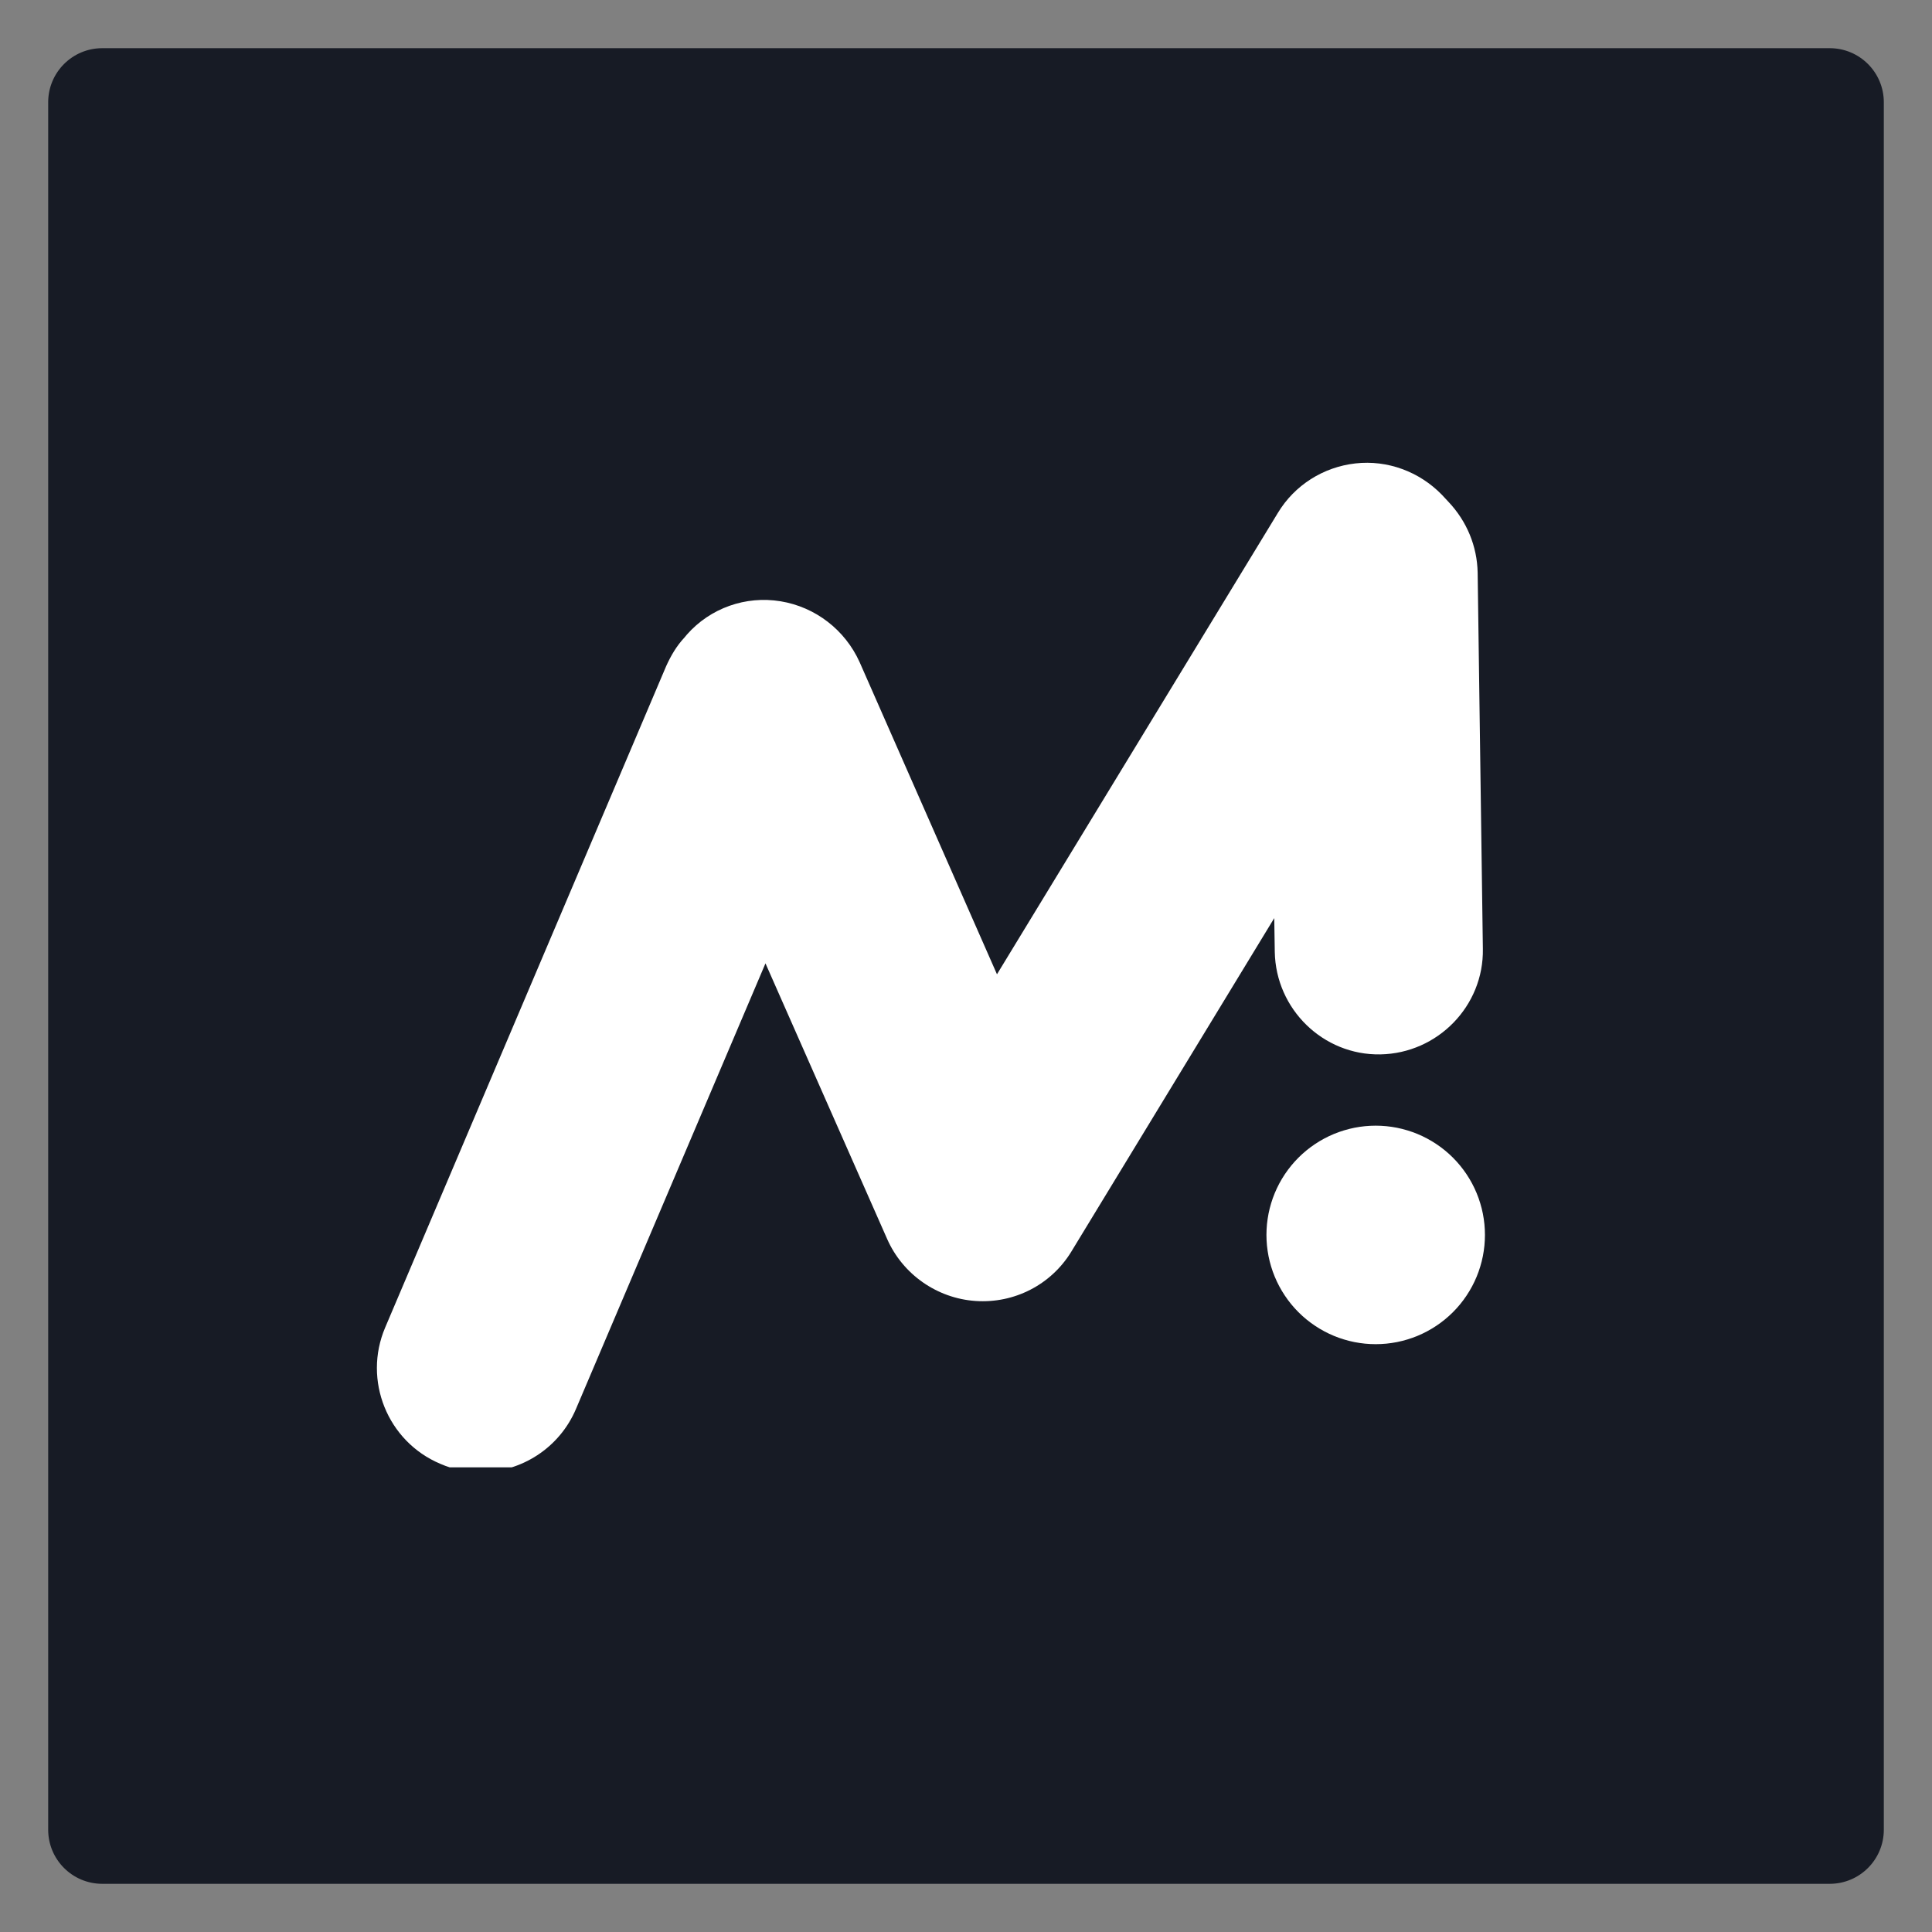 <svg xmlns="http://www.w3.org/2000/svg" xmlns:xlink="http://www.w3.org/1999/xlink" width="500" zoomAndPan="magnify" viewBox="0 0 375 375" height="500" preserveAspectRatio="xMidYMid meet" version="1.0"><rect x="0" y="0" width="375" height="375" fill="#808080" stroke="none"/><defs><clipPath id="d9f3c34301"><path d="M 0.352 0.352 L 356.648 0.352 L 356.648 356.648 L 0.352 356.648 Z M 0.352 0.352 " clip-rule="nonzero"/></clipPath><clipPath id="f56e361585"><path d="M 10.852 0.352 L 346.148 0.352 C 351.949 0.352 356.648 5.051 356.648 10.852 L 356.648 346.148 C 356.648 351.949 351.949 356.648 346.148 356.648 L 10.852 356.648 C 5.051 356.648 0.352 351.949 0.352 346.148 L 0.352 10.852 C 0.352 5.051 5.051 0.352 10.852 0.352 Z M 10.852 0.352 " clip-rule="nonzero"/></clipPath><clipPath id="46dda1729f"><path d="M 0.352 0.352 L 356.648 0.352 L 356.648 356.648 L 0.352 356.648 Z M 0.352 0.352 " clip-rule="nonzero"/></clipPath><clipPath id="c6084888be"><path d="M 10.852 0.352 L 346.148 0.352 C 351.949 0.352 356.648 5.051 356.648 10.852 L 356.648 346.148 C 356.648 351.949 351.949 356.648 346.148 356.648 L 10.852 356.648 C 5.051 356.648 0.352 351.949 0.352 346.148 L 0.352 10.852 C 0.352 5.051 5.051 0.352 10.852 0.352 Z M 10.852 0.352 " clip-rule="nonzero"/></clipPath><clipPath id="96c973cb8a"><rect x="0" width="357" y="0" height="357"/></clipPath><clipPath id="43c698091b"><path d="M 64 80.207 L 279 80.207 L 279 275.812 L 64 275.812 Z M 64 80.207 " clip-rule="nonzero"/></clipPath><clipPath id="e1a47d69b8"><rect x="0" width="357" y="0" height="357"/></clipPath></defs><g transform="matrix(1, 0, 0, 1, 9, 9)"><g clip-path="url(#e1a47d69b8)"><g clip-path="url(#d9f3c34301)"><g clip-path="url(#f56e361585)"><g transform="matrix(1, 0, 0, 1, -0, 0)"><g clip-path="url(#96c973cb8a)"><g clip-path="url(#46dda1729f)"><g clip-path="url(#c6084888be)"><path fill="#171b25" d="M 0.352 0.352 L 356.648 0.352 L 356.648 356.648 L 0.352 356.648 Z M 0.352 0.352 " fill-opacity="1" fill-rule="nonzero"/></g></g></g></g></g></g><g clip-path="url(#43c698091b)"><path fill="#ffffff" d="M 84.344 276.742 C 81.715 276.742 78.992 276.238 76.465 275.125 C 66.168 270.785 61.422 258.871 65.762 248.672 L 120.289 120.328 C 121.199 118.309 122.309 116.391 123.824 114.777 L 124.328 114.172 C 128.871 109.02 135.738 106.598 142.504 107.707 C 149.27 108.816 155.027 113.262 157.852 119.523 L 184.512 180.109 L 239.039 90.543 C 242.27 85.191 247.824 81.656 254.082 80.949 C 260.344 80.242 266.504 82.566 270.844 87.008 L 272.16 88.422 C 275.691 92.156 277.711 97.004 277.812 102.152 L 278.824 175.16 C 279.023 186.266 270.039 195.457 258.93 195.656 C 247.824 195.859 238.633 186.875 238.434 175.766 L 238.332 169.203 L 198.949 233.93 C 195.012 240.391 187.844 244.027 180.371 243.52 C 172.898 243.016 166.234 238.371 163.203 231.504 L 139.578 177.988 L 102.82 264.422 C 99.59 272.098 92.117 276.742 84.344 276.742 Z M 84.344 276.742 " fill-opacity="1" fill-rule="nonzero"/></g><path fill="#ffffff" d="M 279.227 230.695 C 279.227 231.391 279.191 232.086 279.125 232.773 C 279.055 233.465 278.953 234.152 278.82 234.832 C 278.684 235.516 278.516 236.188 278.312 236.852 C 278.113 237.516 277.879 238.172 277.613 238.812 C 277.348 239.453 277.051 240.082 276.723 240.691 C 276.395 241.305 276.039 241.898 275.652 242.477 C 275.266 243.055 274.855 243.613 274.414 244.148 C 273.973 244.688 273.508 245.199 273.016 245.691 C 272.523 246.184 272.012 246.648 271.473 247.09 C 270.938 247.527 270.379 247.941 269.801 248.328 C 269.227 248.715 268.629 249.07 268.016 249.398 C 267.406 249.727 266.777 250.023 266.137 250.289 C 265.496 250.555 264.84 250.789 264.176 250.988 C 263.512 251.191 262.84 251.359 262.16 251.496 C 261.477 251.629 260.793 251.73 260.102 251.801 C 259.41 251.867 258.715 251.902 258.023 251.902 C 257.328 251.902 256.633 251.867 255.941 251.801 C 255.25 251.73 254.566 251.629 253.883 251.496 C 253.203 251.359 252.531 251.191 251.867 250.988 C 251.203 250.789 250.547 250.555 249.906 250.289 C 249.266 250.023 248.637 249.727 248.027 249.398 C 247.414 249.07 246.816 248.715 246.242 248.328 C 245.664 247.941 245.105 247.527 244.57 247.09 C 244.031 246.648 243.52 246.184 243.027 245.691 C 242.535 245.199 242.07 244.688 241.629 244.148 C 241.188 243.613 240.777 243.055 240.391 242.477 C 240.004 241.898 239.648 241.305 239.32 240.691 C 238.992 240.082 238.695 239.453 238.43 238.812 C 238.164 238.172 237.93 237.516 237.73 236.852 C 237.527 236.188 237.359 235.516 237.223 234.832 C 237.09 234.152 236.988 233.465 236.918 232.773 C 236.852 232.086 236.816 231.391 236.816 230.695 C 236.816 230.004 236.852 229.309 236.918 228.617 C 236.988 227.926 237.09 227.242 237.223 226.559 C 237.359 225.879 237.527 225.207 237.73 224.543 C 237.93 223.875 238.164 223.223 238.43 222.582 C 238.695 221.941 238.992 221.312 239.32 220.699 C 239.648 220.09 240.004 219.492 240.391 218.914 C 240.777 218.34 241.188 217.781 241.629 217.246 C 242.07 216.707 242.535 216.195 243.027 215.703 C 243.52 215.211 244.031 214.746 244.57 214.305 C 245.105 213.863 245.664 213.453 246.242 213.066 C 246.816 212.68 247.414 212.324 248.027 211.996 C 248.637 211.668 249.266 211.371 249.906 211.105 C 250.547 210.84 251.203 210.605 251.867 210.406 C 252.531 210.203 253.203 210.035 253.883 209.898 C 254.566 209.766 255.25 209.66 255.941 209.594 C 256.633 209.527 257.328 209.492 258.023 209.492 C 258.715 209.492 259.41 209.527 260.102 209.594 C 260.793 209.66 261.477 209.766 262.16 209.898 C 262.84 210.035 263.512 210.203 264.176 210.406 C 264.84 210.605 265.496 210.84 266.137 211.105 C 266.777 211.371 267.406 211.668 268.016 211.996 C 268.629 212.324 269.227 212.68 269.801 213.066 C 270.379 213.453 270.938 213.863 271.473 214.305 C 272.012 214.746 272.523 215.211 273.016 215.703 C 273.508 216.195 273.973 216.707 274.414 217.246 C 274.855 217.781 275.266 218.34 275.652 218.914 C 276.039 219.492 276.395 220.09 276.723 220.699 C 277.051 221.312 277.348 221.941 277.613 222.582 C 277.879 223.223 278.113 223.875 278.312 224.543 C 278.516 225.207 278.684 225.879 278.82 226.559 C 278.953 227.242 279.055 227.926 279.125 228.617 C 279.191 229.309 279.227 230.004 279.227 230.695 Z M 279.227 230.695 " fill-opacity="1" fill-rule="nonzero"/></g></g></svg>